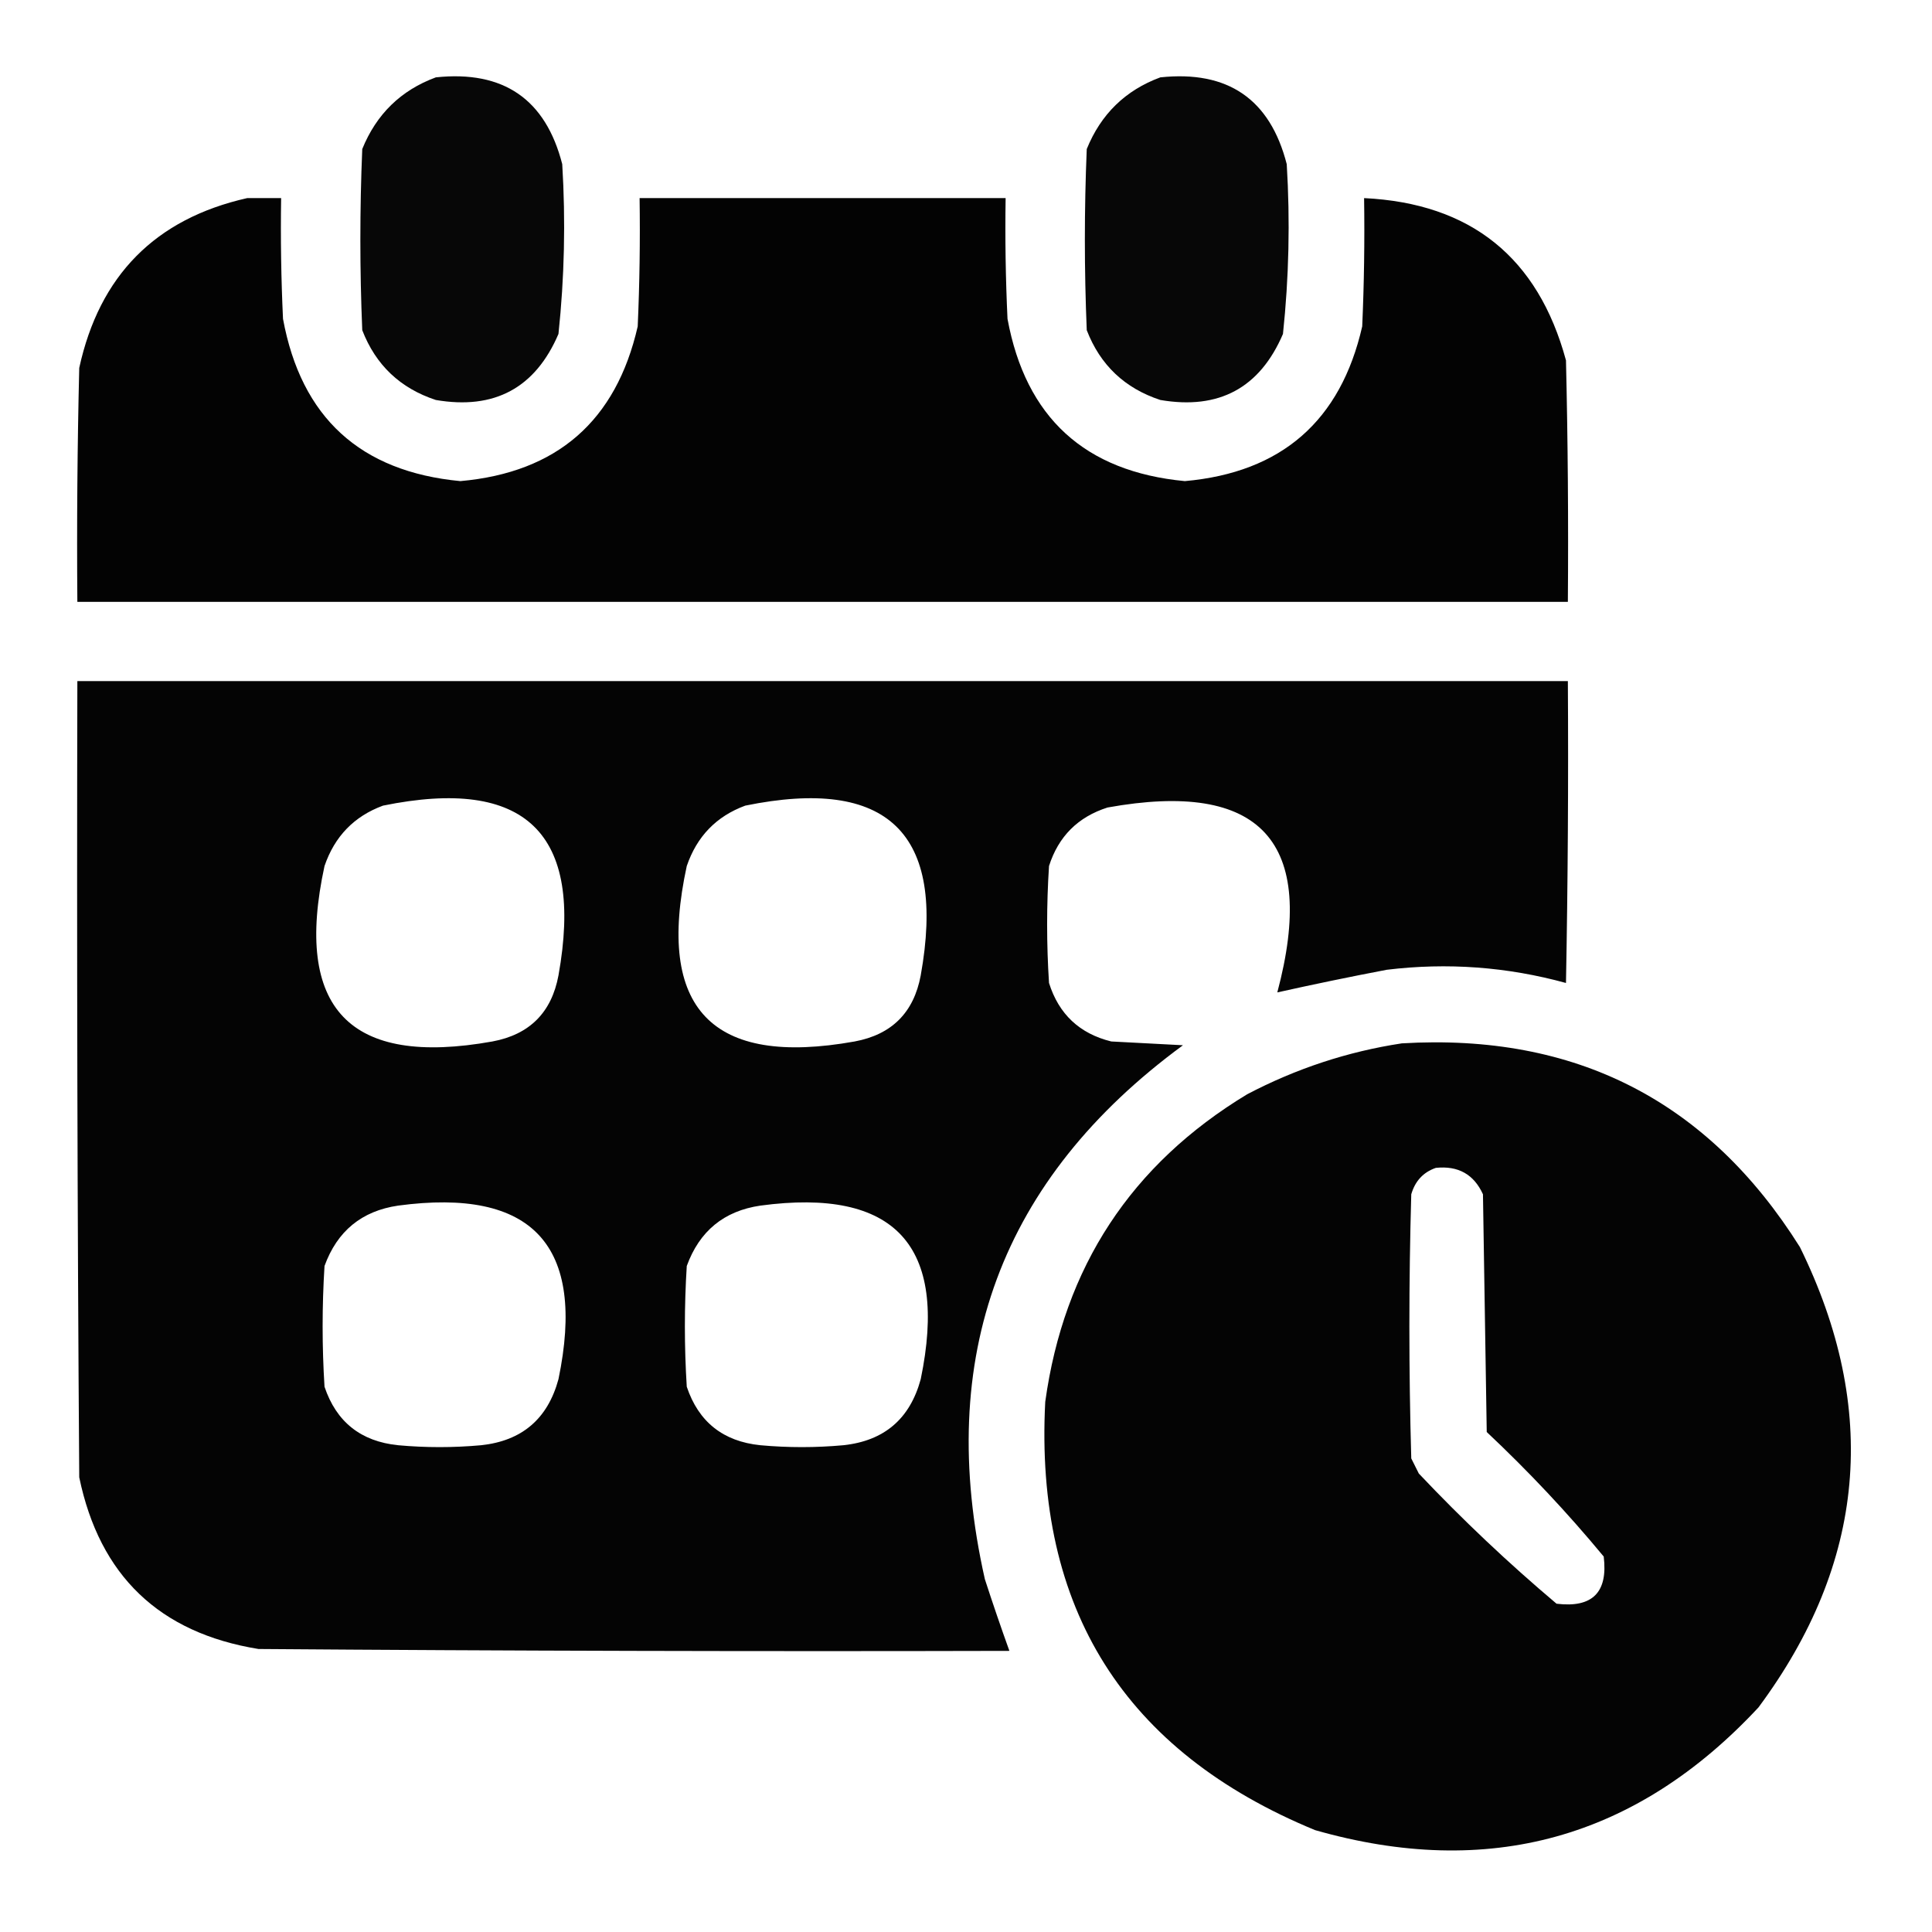<?xml version="1.0" encoding="UTF-8"?> <svg xmlns="http://www.w3.org/2000/svg" xmlns:xlink="http://www.w3.org/1999/xlink" version="1.1" width="512px" height="512px" style="shape-rendering:geometricPrecision; text-rendering:geometricPrecision; image-rendering:optimizeQuality; fill-rule:evenodd; clip-rule:evenodd"><g><path style="opacity:0.97" fill="#000000" d="M 115.5,20.5 C 133.412,18.606 144.578,26.273 149,43.5C 149.915,58.546 149.582,73.546 148,88.5C 141.856,102.825 131.023,108.658 115.5,106C 106.066,102.899 99.566,96.732 96,87.5C 95.333,71.5 95.333,55.5 96,39.5C 99.748,30.251 106.248,23.918 115.5,20.5 Z"></path></g><g><path style="opacity:0.97" fill="#000000" d="M 307.5,20.5 C 325.412,18.606 336.578,26.273 341,43.5C 341.915,58.546 341.582,73.546 340,88.5C 333.856,102.825 323.023,108.658 307.5,106C 298.066,102.899 291.566,96.732 288,87.5C 287.333,71.5 287.333,55.5 288,39.5C 291.748,30.251 298.248,23.918 307.5,20.5 Z"></path></g><g><path style="opacity:0.987" fill="#000000" d="M 65.5,52.5 C 68.5,52.5 71.5,52.5 74.5,52.5C 74.334,63.172 74.5,73.838 75,84.5C 79.82,110.652 95.486,124.985 122,127.5C 147.618,125.214 163.284,111.548 169,86.5C 169.5,75.172 169.667,63.838 169.5,52.5C 201.833,52.5 234.167,52.5 266.5,52.5C 266.333,63.172 266.5,73.838 267,84.5C 271.82,110.652 287.486,124.985 314,127.5C 339.618,125.214 355.284,111.548 361,86.5C 361.5,75.172 361.667,63.838 361.5,52.5C 389.76,53.878 407.593,68.211 415,95.5C 415.5,116.831 415.667,138.164 415.5,159.5C 283.833,159.5 152.167,159.5 20.5,159.5C 20.333,138.831 20.5,118.164 21,97.5C 26.347,72.987 41.181,57.987 65.5,52.5 Z"></path></g><g><path style="opacity:0.981" fill="#000000" d="M 20.5,180.5 C 152.167,180.5 283.833,180.5 415.5,180.5C 415.667,207.169 415.5,233.835 415,260.5C 399.406,256.214 383.573,255.048 367.5,257C 357.722,258.865 348.055,260.865 338.5,263C 349.158,222.993 334.158,206.66 293.5,214C 285.667,216.5 280.5,221.667 278,229.5C 277.333,239.833 277.333,250.167 278,260.5C 280.599,268.766 286.099,273.932 294.5,276C 300.833,276.333 307.167,276.667 313.5,277C 265.229,312.453 247.729,359.62 261,418.5C 263.079,424.906 265.246,431.239 267.5,437.5C 201.166,437.667 134.832,437.5 68.5,437C 42.232,432.732 26.398,417.565 21,391.5C 20.5,321.167 20.333,250.834 20.5,180.5 Z M 101.5,213.5 C 139.285,205.787 154.785,220.787 148,258.5C 146.167,268.333 140.333,274.167 130.5,276C 92.631,282.795 77.797,267.295 86,229.5C 88.685,221.65 93.852,216.316 101.5,213.5 Z M 197.5,213.5 C 235.285,205.787 250.785,220.787 244,258.5C 242.167,268.333 236.333,274.167 226.5,276C 188.631,282.795 173.797,267.295 182,229.5C 184.685,221.65 189.852,216.316 197.5,213.5 Z M 105.5,319.5 C 141.197,314.702 155.364,330.035 148,365.5C 145.148,376.02 138.315,381.853 127.5,383C 120.167,383.667 112.833,383.667 105.5,383C 95.631,381.992 89.131,376.825 86,367.5C 85.333,356.833 85.333,346.167 86,335.5C 89.359,326.249 95.859,320.916 105.5,319.5 Z M 201.5,319.5 C 237.197,314.702 251.364,330.035 244,365.5C 241.148,376.02 234.315,381.853 223.5,383C 216.167,383.667 208.833,383.667 201.5,383C 191.631,381.992 185.131,376.825 182,367.5C 181.333,356.833 181.333,346.167 182,335.5C 185.359,326.249 191.859,320.916 201.5,319.5 Z"></path></g><g><path style="opacity:0.983" fill="#000000" d="M 371.5,276.5 C 417.525,273.761 452.692,291.761 477,330.5C 498.129,373.509 494.462,414.176 466,452.5C 433.596,487.295 394.429,498.129 348.5,485C 297.983,464.161 274.15,426.328 277,371.5C 281.94,335.766 299.774,308.599 330.5,290C 343.526,283.169 357.193,278.669 371.5,276.5 Z M 380.5,309.5 C 386.425,308.875 390.591,311.208 393,316.5C 393.333,337.5 393.667,358.5 394,379.5C 405.066,389.897 415.399,400.897 425,412.5C 426.167,422 422,426.167 412.5,425C 399.729,414.231 387.562,402.731 376,390.5C 375.333,389.167 374.667,387.833 374,386.5C 373.333,363.167 373.333,339.833 374,316.5C 375.018,312.985 377.185,310.652 380.5,309.5 Z"></path></g></svg> 